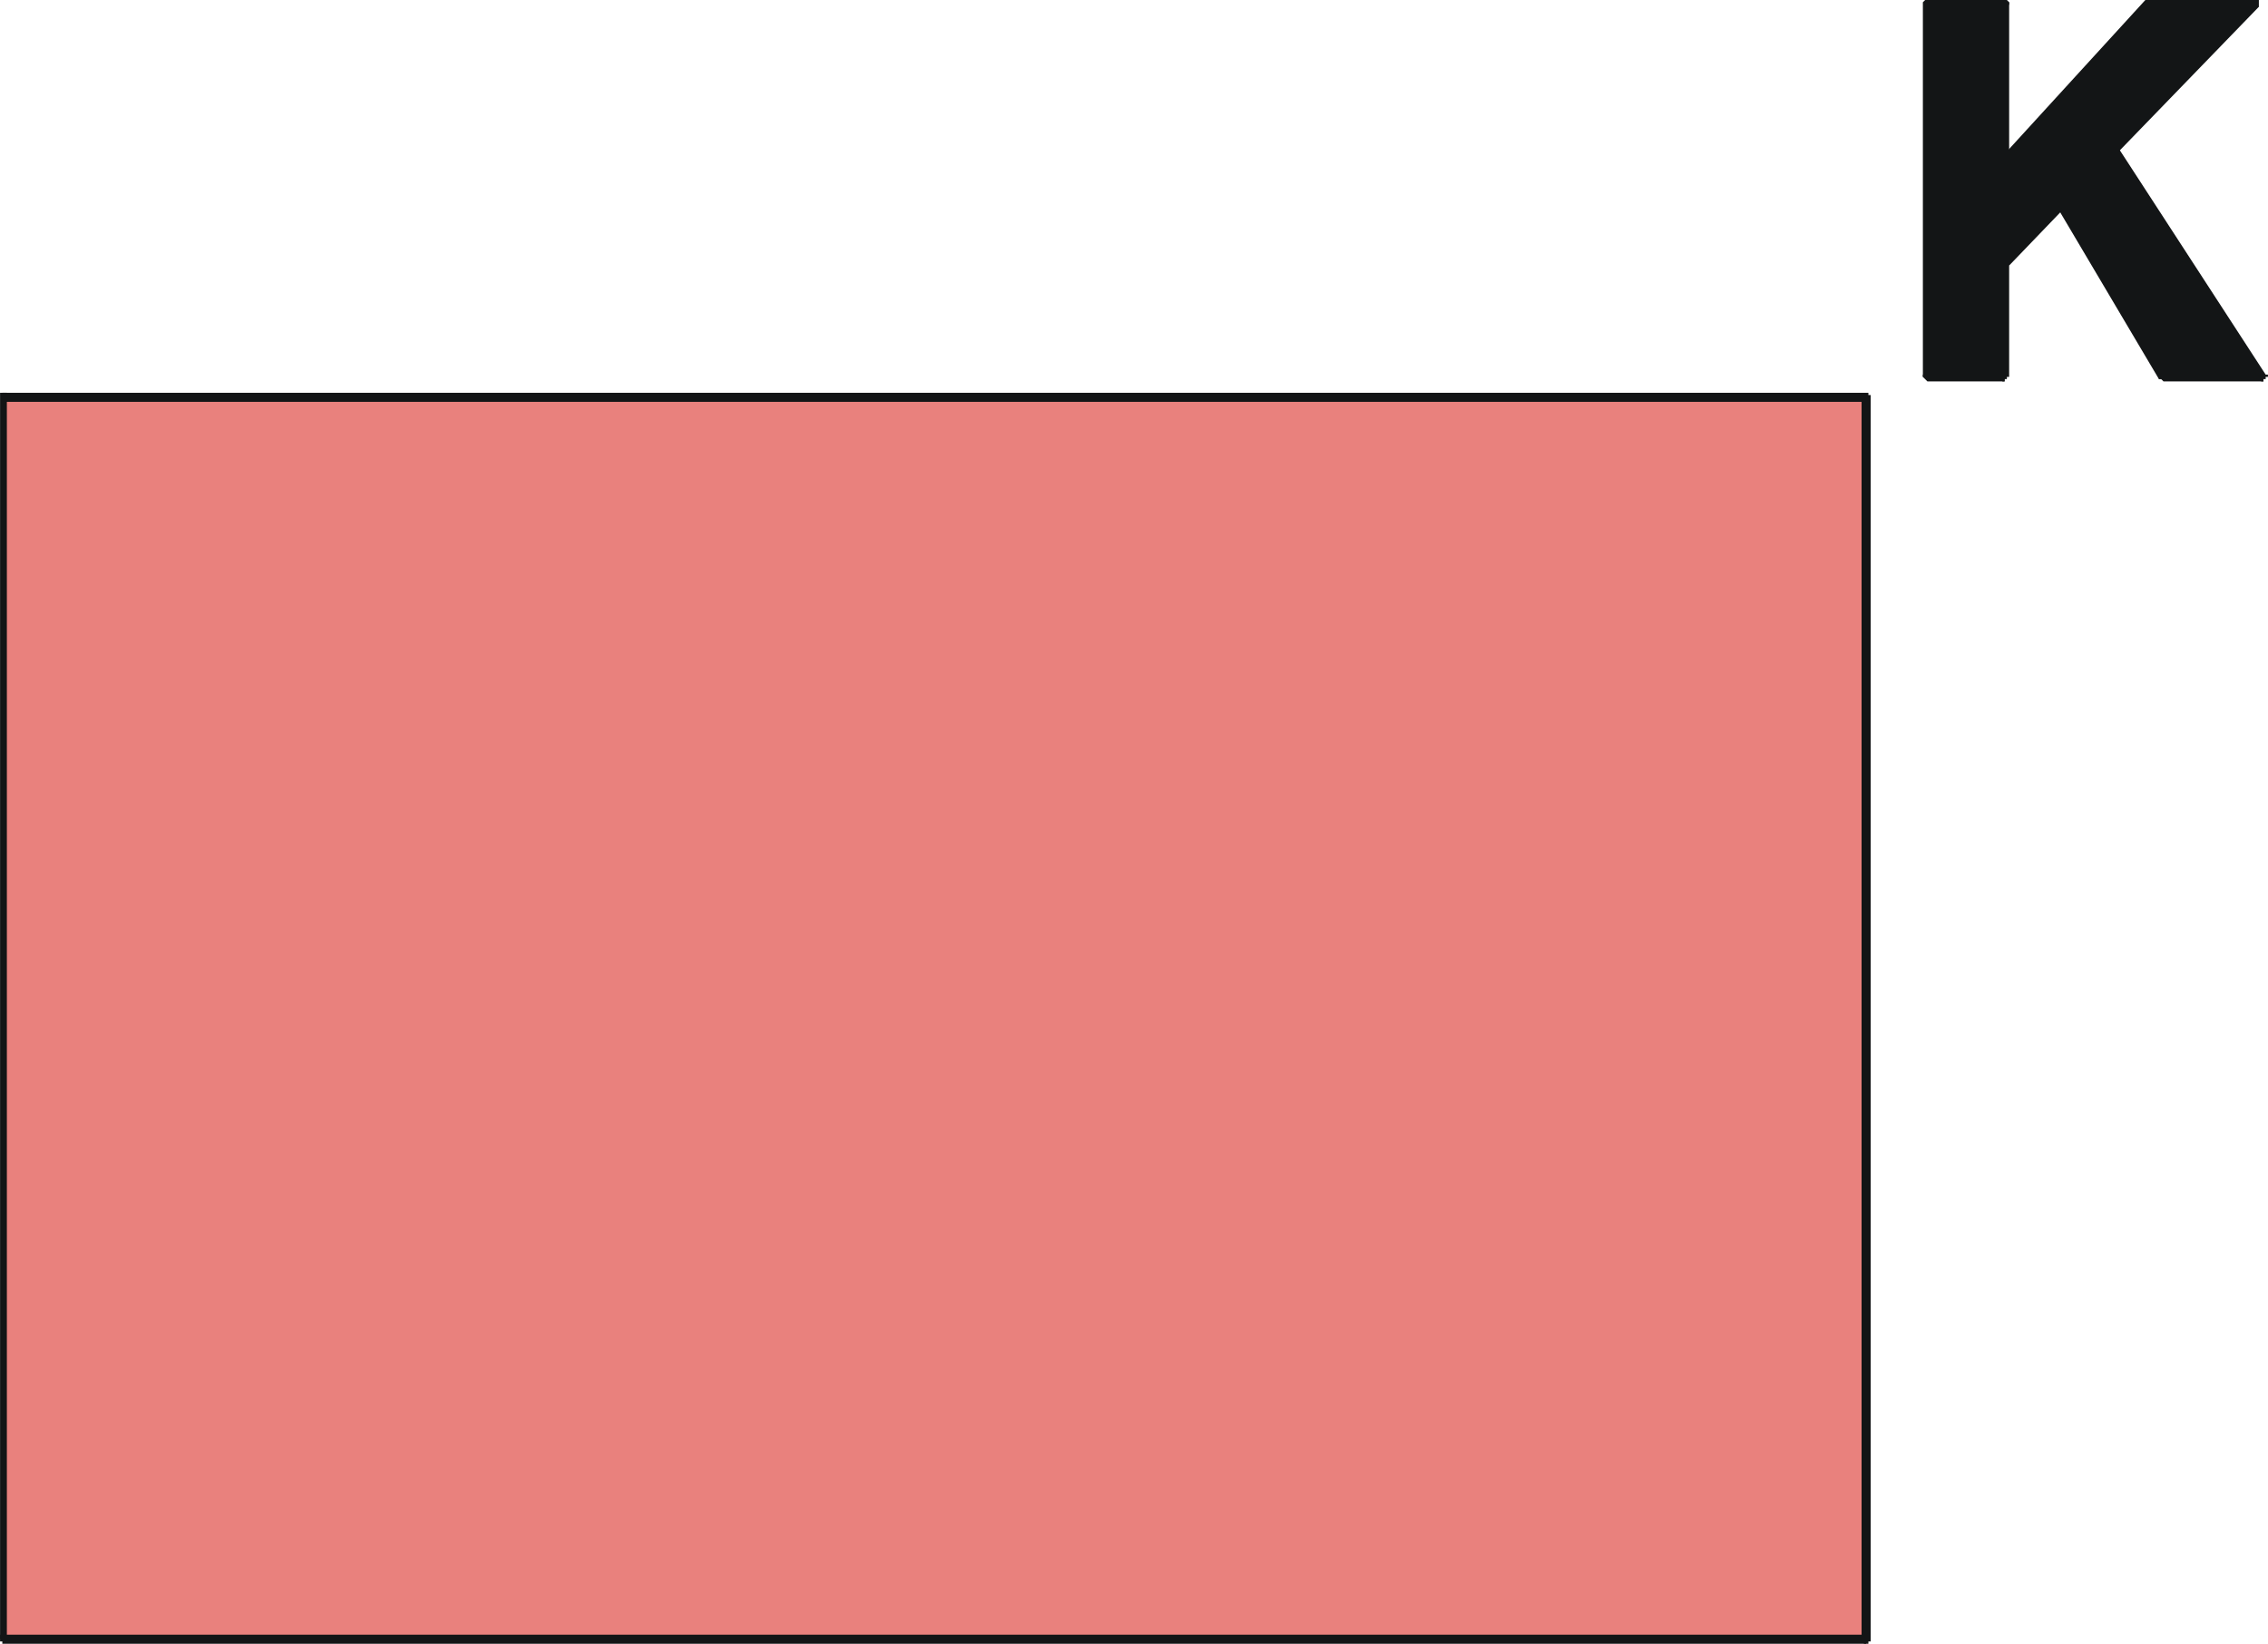 <?xml version="1.0" encoding="iso-8859-1"?>
<!DOCTYPE svg PUBLIC "-//W3C//DTD SVG 20000303 Stylable//EN"
"http://www.w3.org/TR/2000/03/WD-SVG-20000303/DTD/svg-20000303-stylable.dtd">

<svg width="9.204in" height="6.67in" viewBox="0 0 999 724">

<path style="fill:#e9817d" d="M1,722 l0,-547 821,0 0,547 -821,0z" />
<path style="fill:#131516" d="M1,173 l-1,2 0,547 3,0 0,-547 -2,-2 2,2 0,-1 0,0 0,-1 0,0 -1,0 0,0 0,0 -1,0 0,0 0,0 -1,0 0,0 0,0 0,1 0,0 0,1z" />
<path style="fill:#131516" d="M824,175 l-2,-2 -821,0 0,4 821,0 2,-2 -2,2 0,0 1,-1 0,0 0,0 0,0 1,-1 0,0 0,0 0,-1 0,0 -1,0 0,-1 0,0 0,0 -1,0 0,0z" />
<path style="fill:#131516" d="M822,724 l2,-2 0,-547 -4,0 0,547 2,2 -2,-2 0,0 0,1 0,0 0,0 1,0 0,1 0,0 1,0 0,0 1,0 0,-1 0,0 0,0 1,0 0,-1 0,0z" />
<path style="fill:#131516" d="M0,722 l1,2 821,0 0,-4 -821,0 -1,2 1,-2 0,0 0,0 -1,0 0,0 0,1 0,0 0,0 0,1 0,0 0,0 0,1 0,0 0,0 1,0 0,1 0,0z" />
<path style="fill:#131516" d="M849,166 l0,-165 34,0 0,70 63,-70 47,0 -62,65 66,100 -44,0 -45,-76 -25,27 0,49 -34,0z" />
<path style="fill:#131516" d="M849,0 l-2,1 0,165 4,0 0,-165 -2,-1 2,1 0,0 0,0 0,-1 0,0 -1,0 0,0 0,0 -1,0 0,0 -1,0 0,0 0,0 0,0 -1,1 0,0 0,0z" />
<path style="fill:#131516" d="M885,1 l-2,-1 -34,0 0,3 34,0 2,-2 -2,2 0,0 1,0 0,0 0,0 0,0 1,-1 0,0 0,-1 0,0 0,0 -1,-1 0,0 0,0 0,0 -1,0 0,0z" />
<path style="fill:#131516" d="M884,72 l1,-1 0,-70 -4,0 0,70 3,1 -3,-1 0,0 0,1 0,0 0,0 1,1 0,0 0,0 1,0 0,0 0,0 1,0 0,-1 0,0 0,0 1,-1 0,0z" />
<path style="fill:#131516" d="M946,0 l-1,0 -64,70 3,2 64,-69 -2,-3 2,3 0,-1 0,0 0,0 0,-1 0,0 0,0 0,-1 0,0 -1,0 0,0 0,0 -1,0 0,0 0,0 -1,0 0,0z" />
<path style="fill:#131516" d="M995,3 l-2,-3 -47,0 0,3 47,0 2,0 -2,0 1,0 0,0 0,0 1,0 0,0 0,-1 0,0 0,-1 0,0 0,0 0,-1 0,0 -1,0 0,0 0,0 -1,0z" />
<path style="fill:#131516" d="M930,67 l3,0 62,-64 -3,-3 -62,65 0,2 0,-2 0,0 -1,0 0,1 0,0 0,0 0,1 1,0 0,0 0,1 1,0 0,0 0,0 1,0 0,0 0,0 1,-1z" />
<path style="fill:#131516" d="M997,168 l1,-3 -65,-100 -3,2 65,100 2,1 -2,-1 0,0 1,0 0,0 0,1 1,0 0,0 0,-1 1,0 0,0 0,0 0,-1 0,0 1,0 0,-1 -1,0 0,0z" />
<path style="fill:#131516" d="M951,167 l2,1 44,0 0,-4 -44,0 -2,3 2,-3 0,0 -1,0 0,0 -1,0 0,1 0,0 0,0 0,1 0,0 0,0 0,1 0,0 1,0 0,0 1,1 0,0z" />
<path style="fill:#131516" d="M906,89 l0,2 45,76 4,-2 -45,-76 -4,0 4,0 -1,0 0,0 0,-1 -1,0 0,0 0,0 -1,0 0,1 0,0 -1,0 0,0 0,1 0,0 0,0 0,1 0,0z" />
<path style="fill:#131516" d="M881,117 l3,1 25,-26 -3,-3 -25,27 0,1 0,-1 0,0 0,0 0,1 0,0 0,1 0,0 0,0 0,0 1,1 0,0 0,0 1,0 0,0 0,0 1,0 0,-1z" />
<path style="fill:#131516" d="M883,168 l2,-2 0,-49 -4,0 0,49 2,2 -2,-2 0,0 0,0 0,1 0,0 1,0 0,0 0,1 1,0 0,0 0,-1 1,0 0,0 0,0 0,-1 1,0 0,0z" />
<path style="fill:#131516" d="M847,166 l2,2 34,0 0,-4 -34,0 -2,2 2,-2 0,0 -1,0 0,0 0,0 0,1 -1,0 0,0 0,1 0,0 0,0 1,1 0,0 0,0 0,0 1,1 0,0z" />

</svg>
